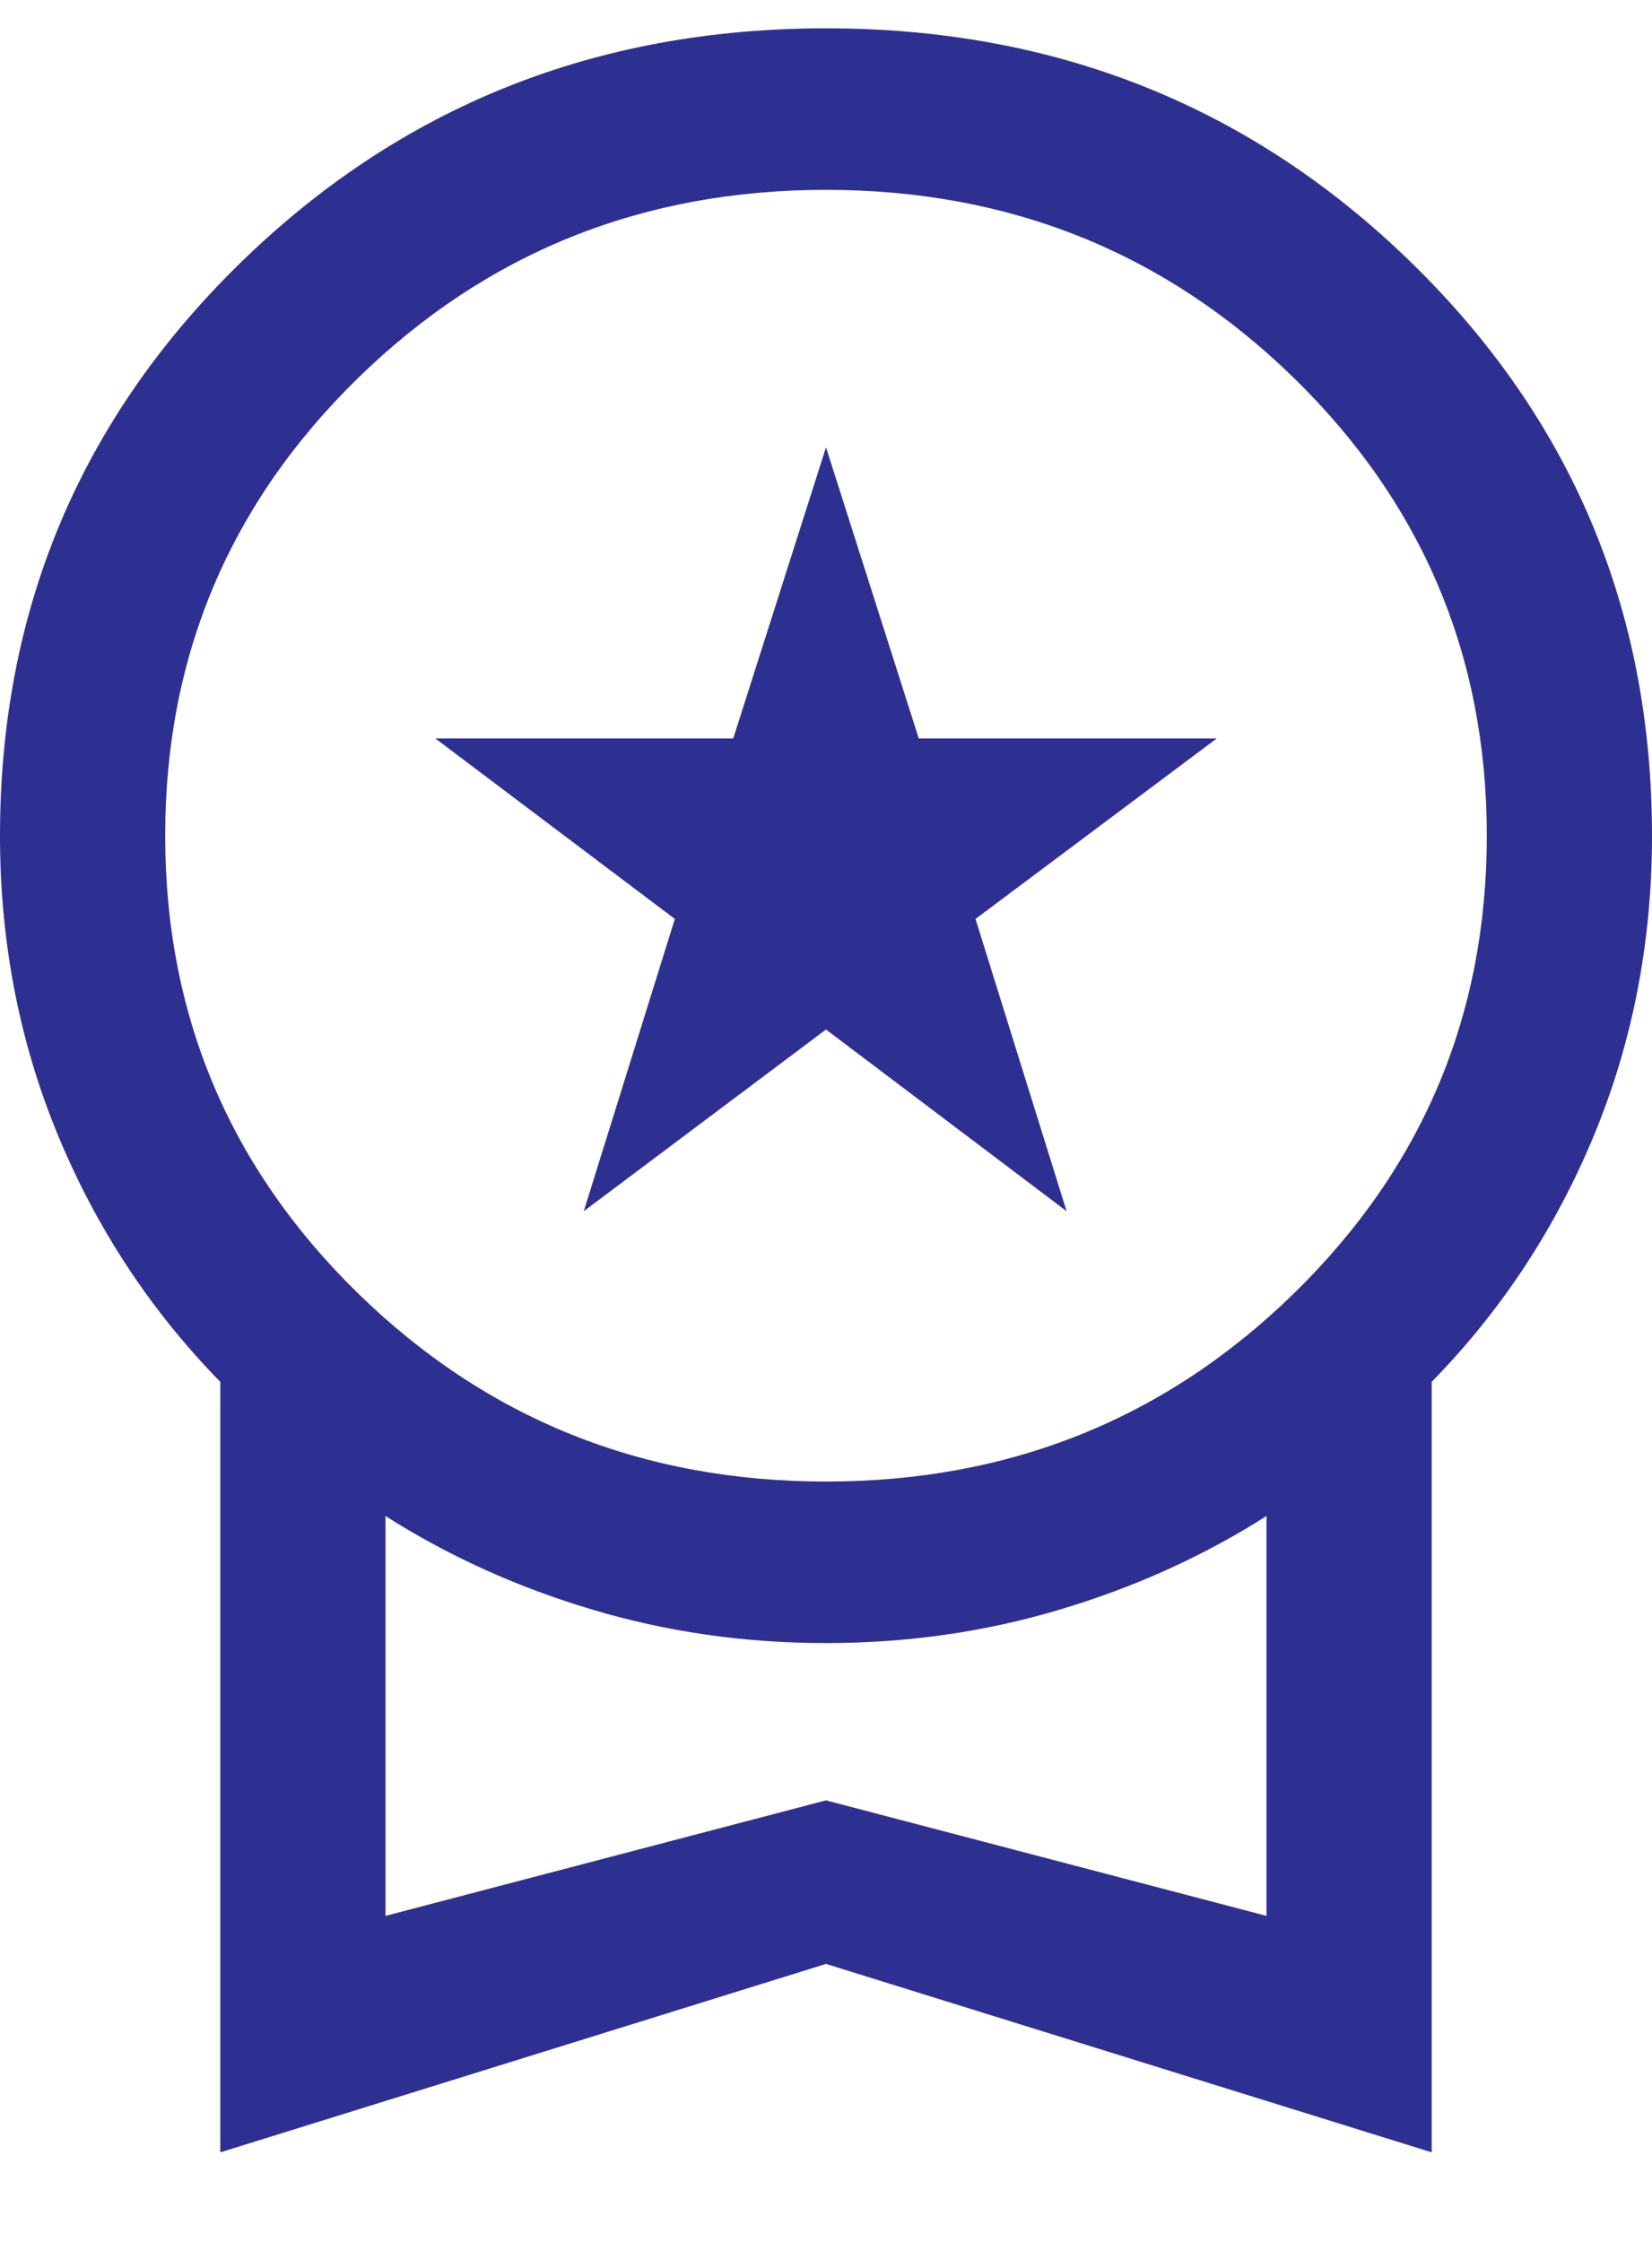 <svg width="14" height="19" viewBox="0 0 14 19" fill="none" xmlns="http://www.w3.org/2000/svg">
<path d="M4.947 10.265L5.719 7.788L3.689 6.258H6.214L7 3.791L7.786 6.258H10.312L8.267 7.788L9.039 10.265L7 8.725L4.947 10.265ZM1.867 18.241V11.711C1.276 11.107 0.817 10.409 0.49 9.618C0.163 8.826 0 7.981 0 7.083C0 5.174 0.678 3.556 2.035 2.23C3.392 0.904 5.047 0.24 7 0.24C8.953 0.24 10.608 0.904 11.965 2.23C13.322 3.556 14 5.174 14 7.083C14 7.981 13.837 8.826 13.51 9.618C13.183 10.409 12.724 11.107 12.133 11.711V18.241L7 16.644L1.867 18.241ZM7 12.556C8.556 12.556 9.878 12.024 10.967 10.96C12.056 9.895 12.6 8.603 12.6 7.083C12.6 5.562 12.056 4.27 10.967 3.205C9.878 2.141 8.556 1.609 7 1.609C5.444 1.609 4.122 2.141 3.033 3.205C1.944 4.27 1.4 5.562 1.4 7.083C1.4 8.603 1.944 9.895 3.033 10.96C4.122 12.024 5.444 12.556 7 12.556ZM3.267 16.237L7 15.258L10.733 16.237V12.848C10.201 13.187 9.618 13.451 8.985 13.64C8.352 13.83 7.69 13.925 7 13.925C6.31 13.925 5.648 13.83 5.015 13.64C4.382 13.451 3.799 13.187 3.267 12.848V16.237Z" fill="#2E3091"/>
</svg>
